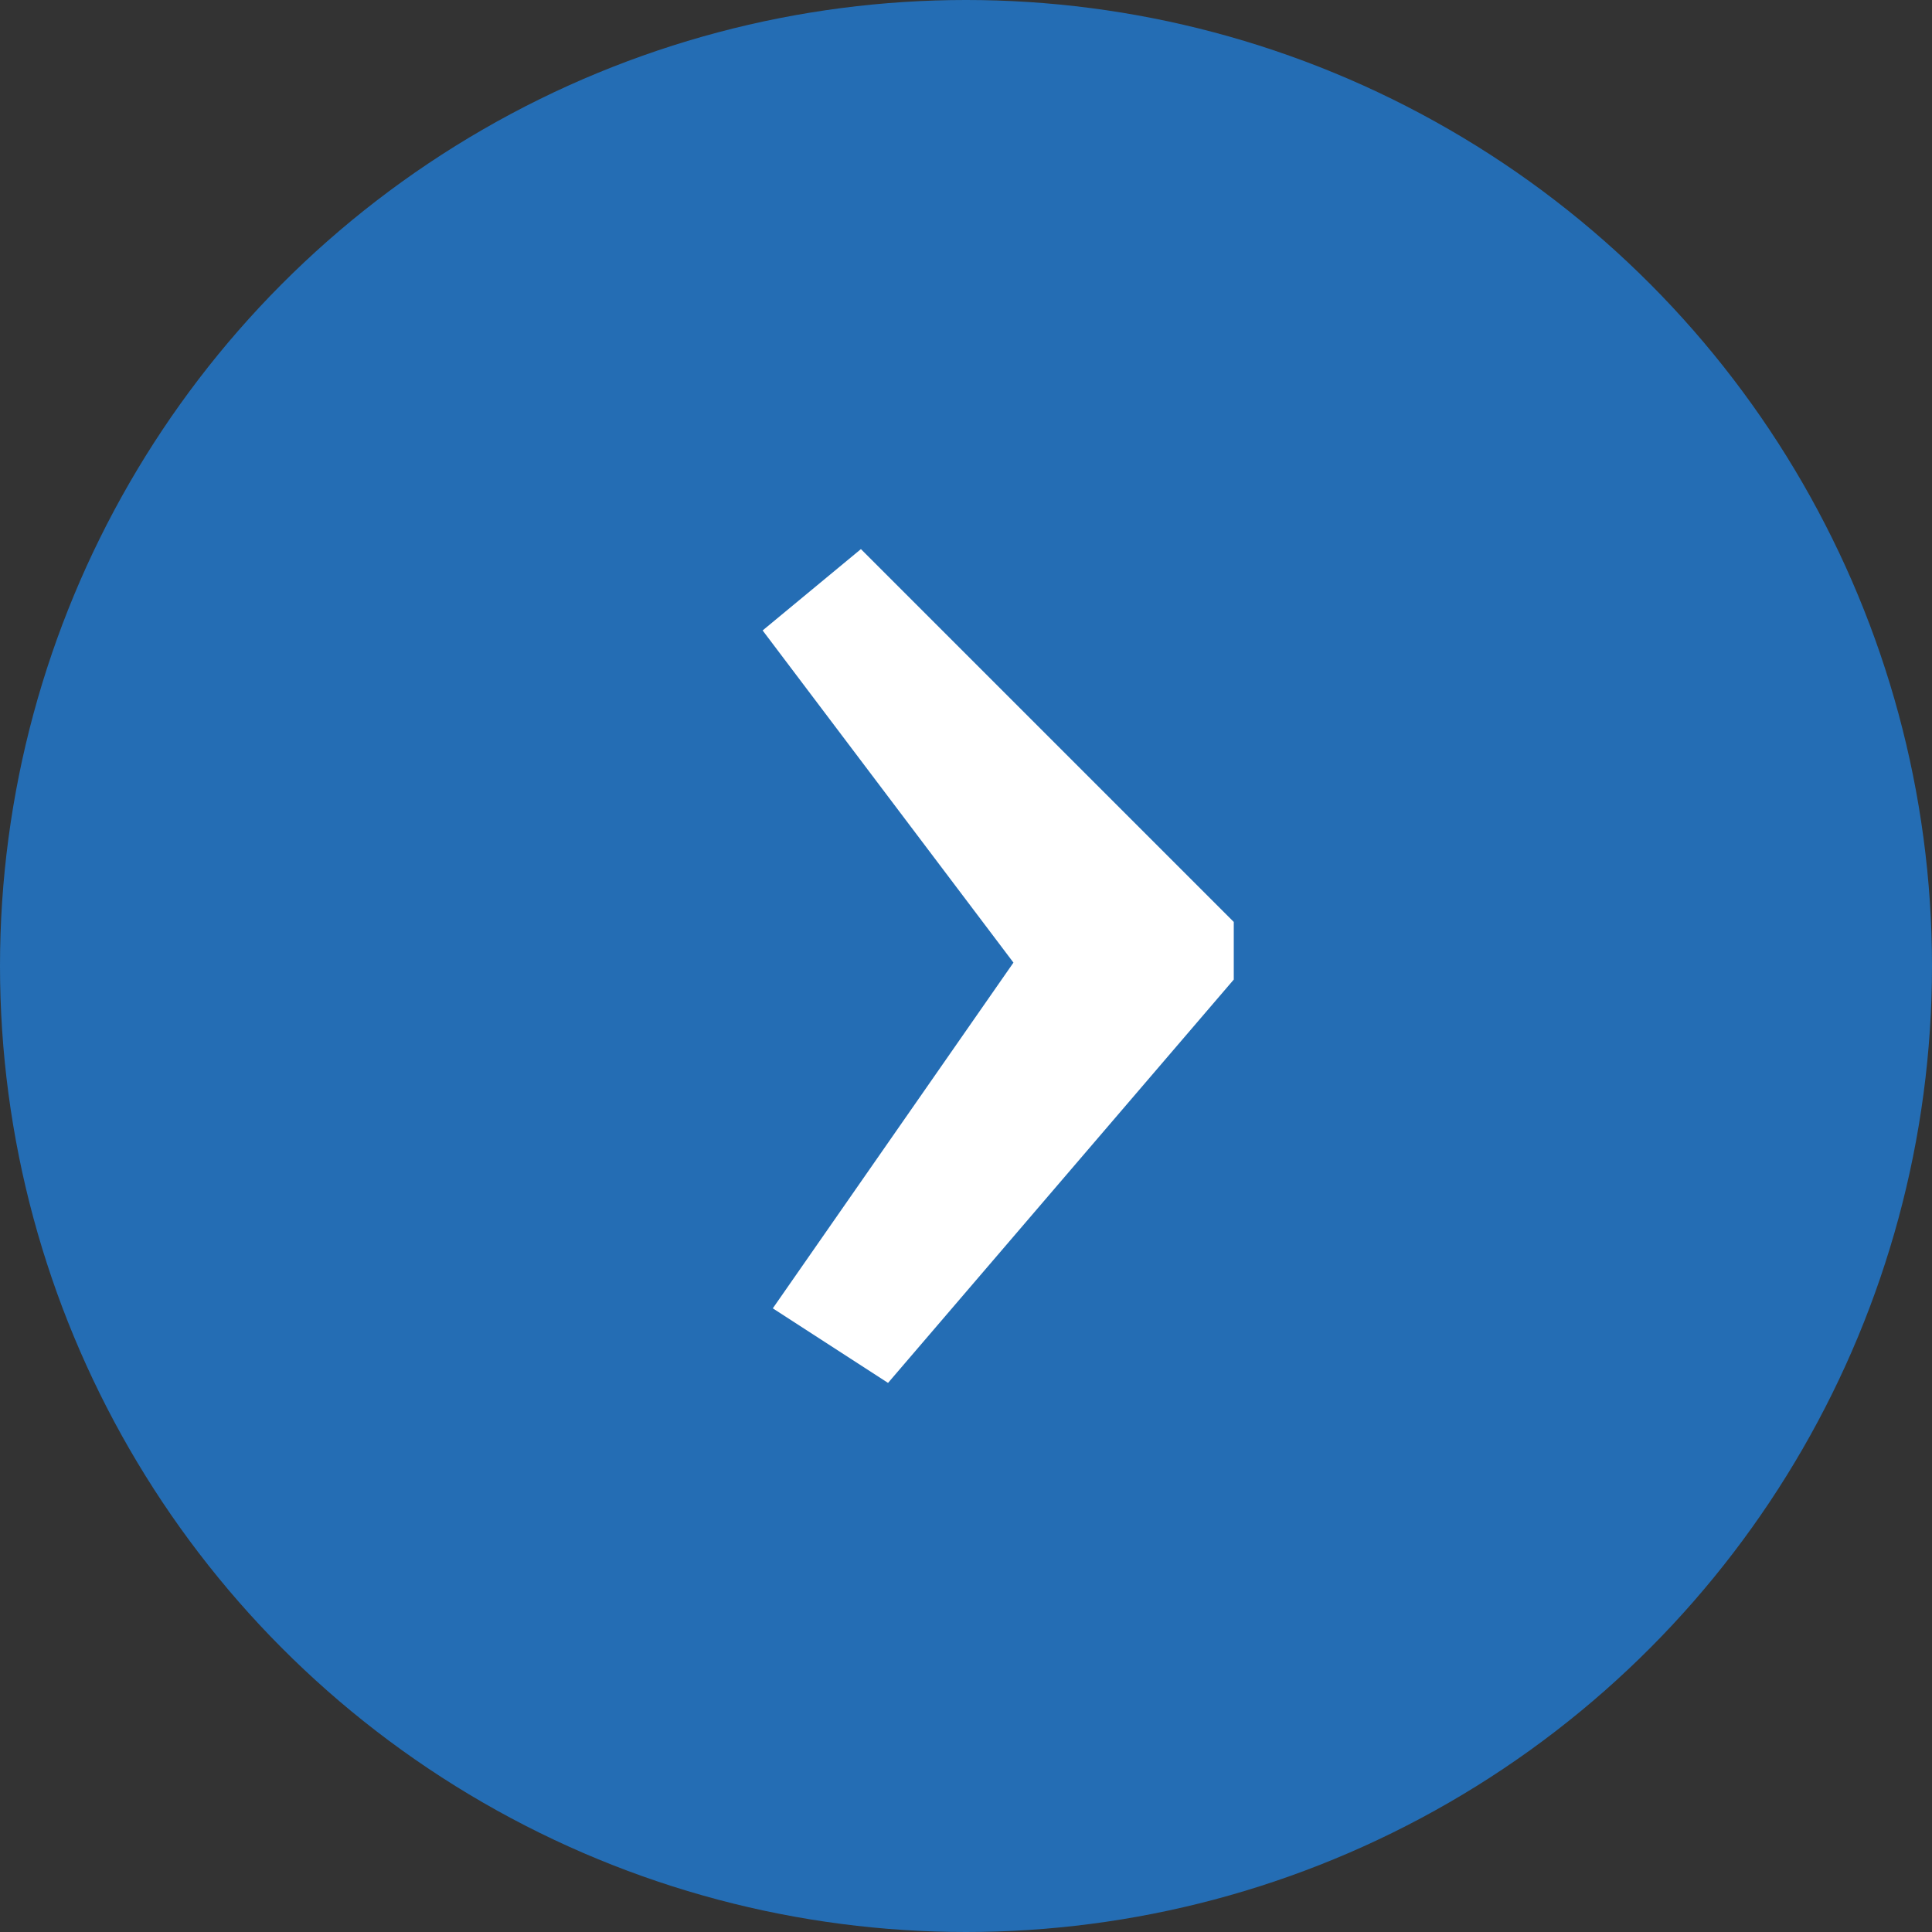 <?xml version="1.0" encoding="UTF-8" standalone="no"?>
<!-- Generator: Adobe Illustrator 21.0.0, SVG Export Plug-In . SVG Version: 6.00 Build 0)  -->

<svg
   xmlns:dc="http://purl.org/dc/elements/1.1/"
   xmlns:cc="http://creativecommons.org/ns#"
   xmlns:rdf="http://www.w3.org/1999/02/22-rdf-syntax-ns#"
   xmlns:svg="http://www.w3.org/2000/svg"
   xmlns="http://www.w3.org/2000/svg"
   xmlns:sodipodi="http://sodipodi.sourceforge.net/DTD/sodipodi-0.dtd"
   xmlns:inkscape="http://www.inkscape.org/namespaces/inkscape"
   version="1.1"
   id="Vrstva_1"
   x="0px"
   y="0px"
   viewBox="0 0 57 57"
   style="enable-background:new 0 0 57 57;"
   xml:space="preserve"
   sodipodi:docname="arrow-circle.svg"
   inkscape:version="0.92.4 (5da689c313, 2019-01-14)"><rect x="0" y="0" width="57" height="57" fill="#333333" stroke="none"/><defs
   id="defs15" /><sodipodi:namedview
   pagecolor="#ffffff"
   bordercolor="#666666"
   borderopacity="1"
   objecttolerance="10"
   gridtolerance="10"
   guidetolerance="10"
   inkscape:pageopacity="0"
   inkscape:pageshadow="2"
   inkscape:window-width="1920"
   inkscape:window-height="1017"
   id="namedview13"
   showgrid="false"
   inkscape:zoom="4.1403509"
   inkscape:cx="28.5"
   inkscape:cy="28.5"
   inkscape:window-x="-8"
   inkscape:window-y="-8"
   inkscape:window-maximized="1"
   inkscape:current-layer="g10" />
<style
   type="text/css"
   id="style2">
	.st0{fill:#93C41C;}
	.st1{fill:#FFFFFF;}
</style>
<g
   id="g10">
	<circle
   class="st0"
   cx="28.5"
   cy="28.5"
   r="28.5"
   id="circle4"
   style="fill:#246db4;fill-opacity:1" />
	<g
   id="g8">
		<path
   class="st1"
   d="M22.8,38.6l7.1-10.2l-7.4-9.8l2.9-2.4l11,11v1.7L26.2,40.8L22.8,38.6z"
   id="path6" />
	</g>
</g>
</svg>